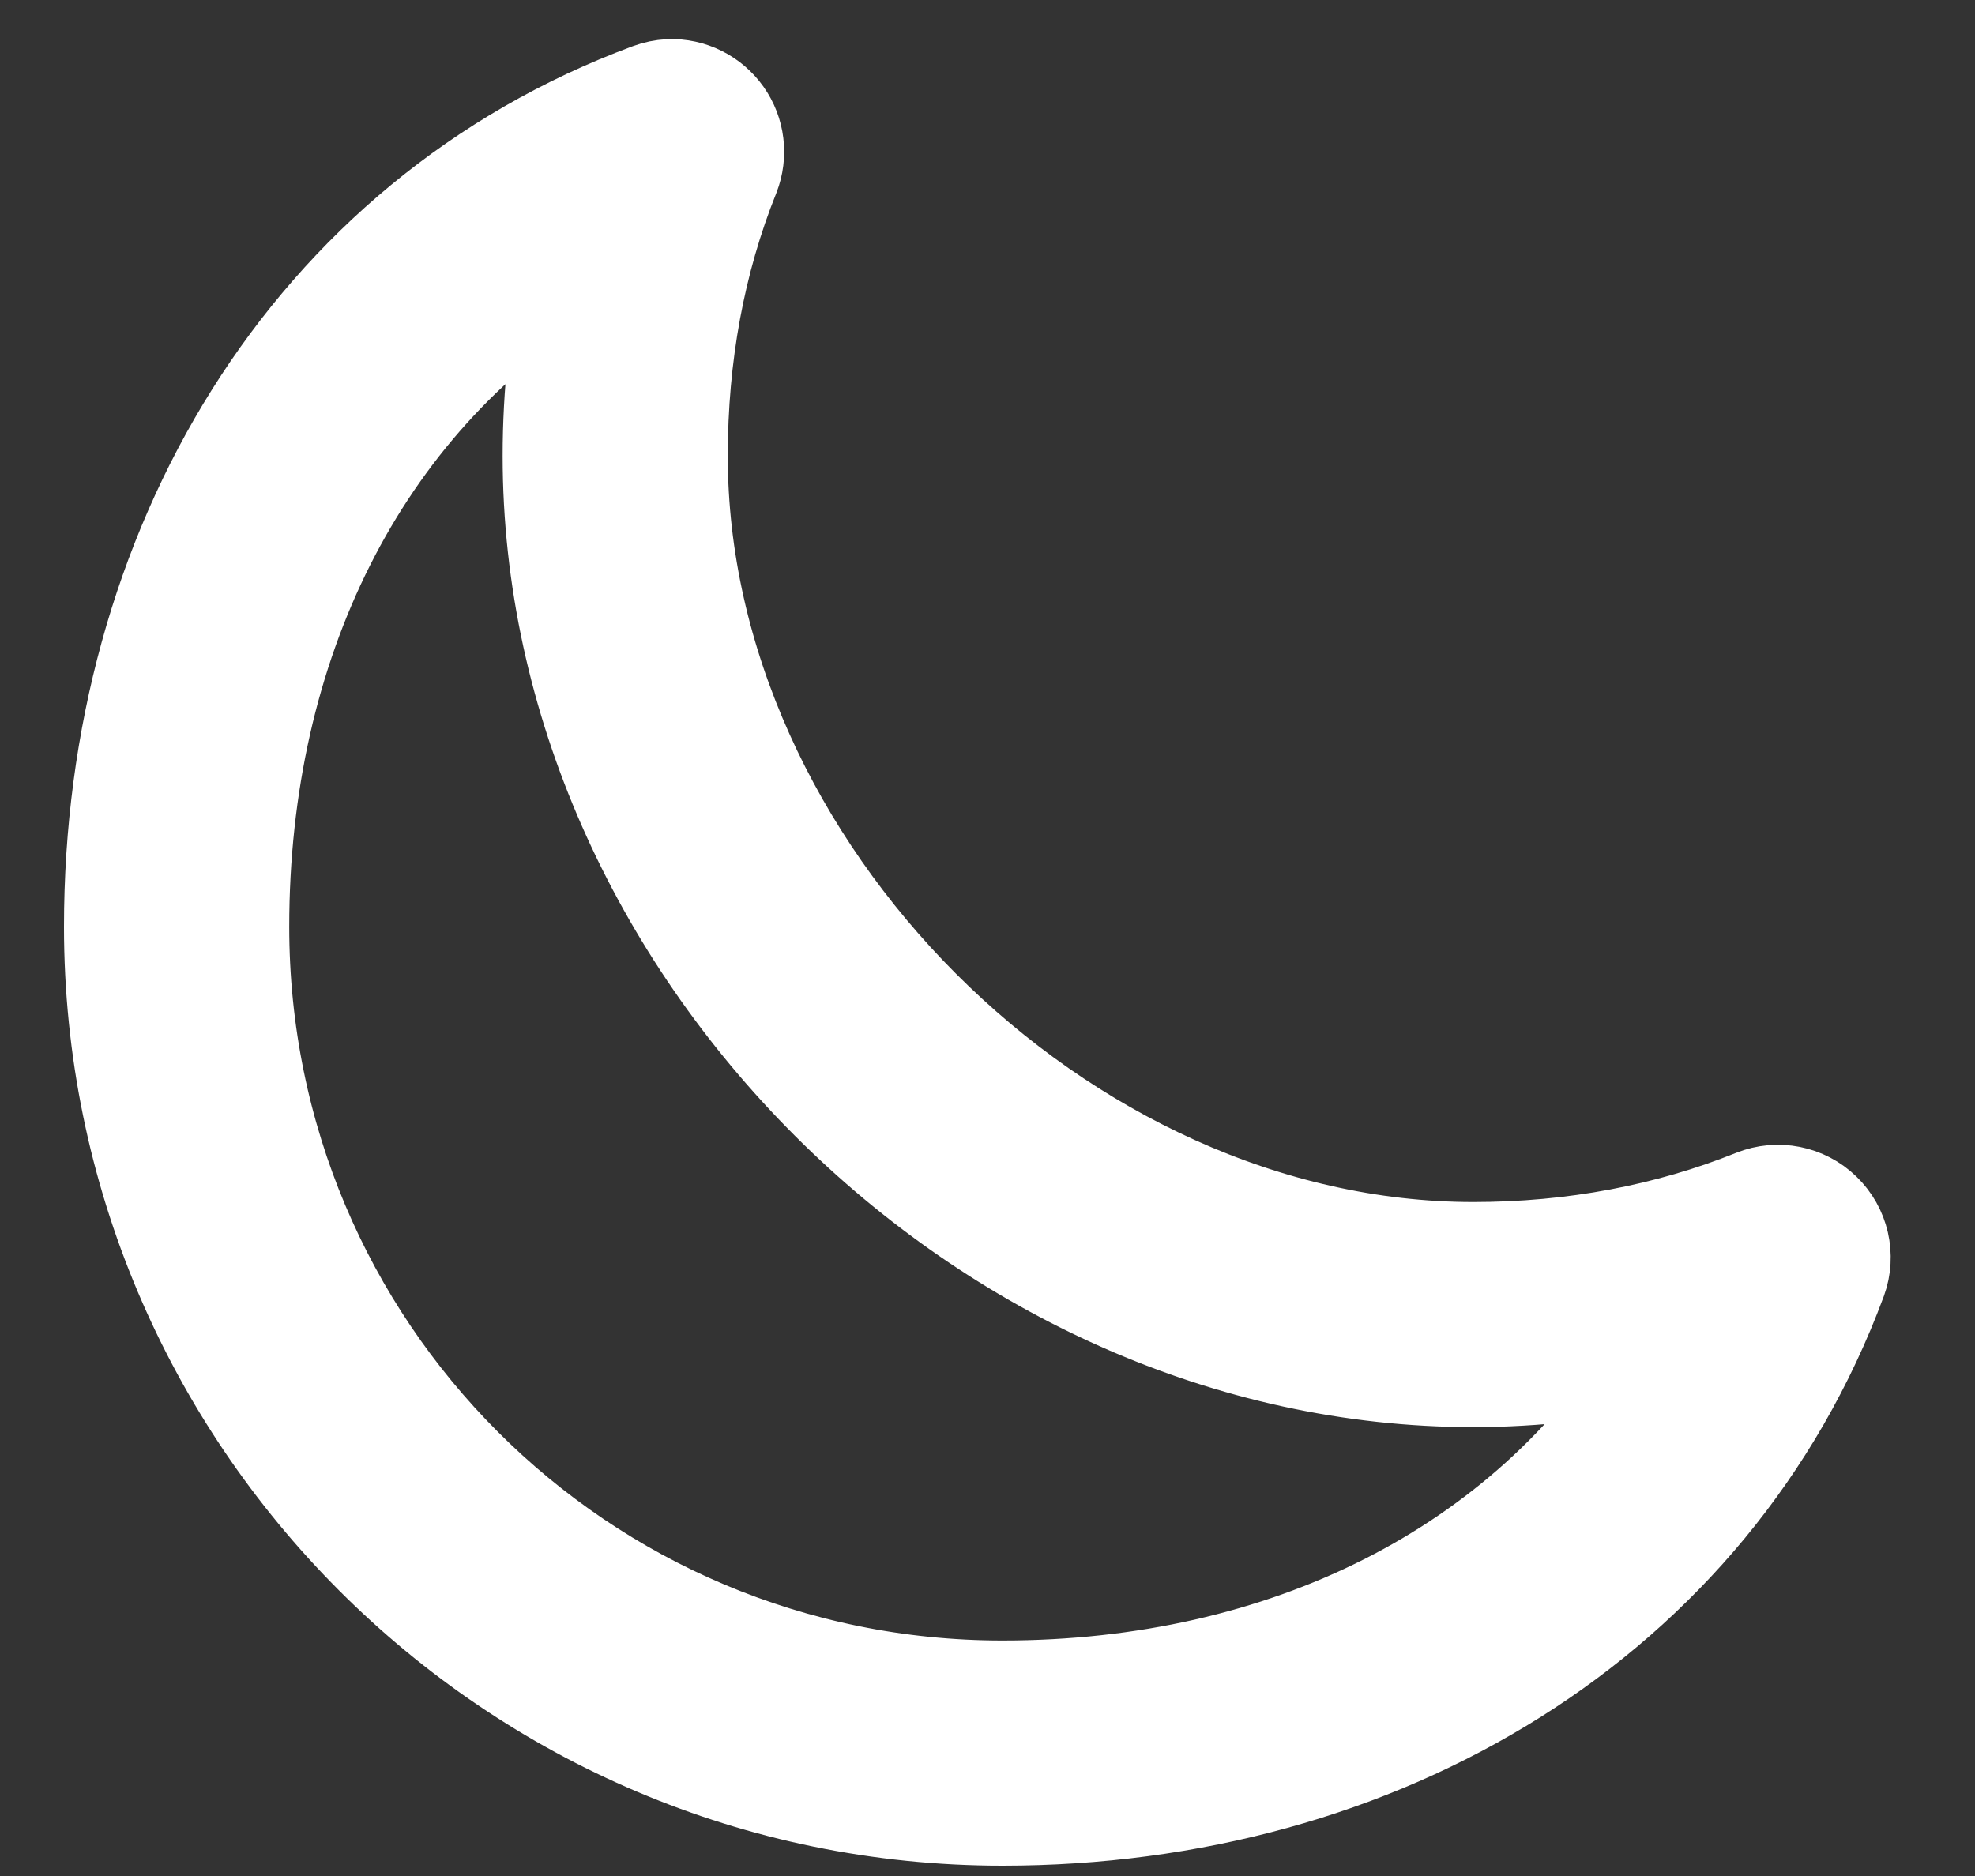 <?xml version="1.0" encoding="UTF-8"?>
<svg width="20px" height="19px" viewBox="0 0 20 19" version="1.1" xmlns="http://www.w3.org/2000/svg" xmlns:xlink="http://www.w3.org/1999/xlink">
    <rect x="0" y="0" width="20" height="19" fill="#333333" stroke="none"/>
    <title>np_moon_1813726_000000</title>
    <g id="Page-1" stroke="none" stroke-width="1" fill="none" fill-rule="evenodd">
        <g id="18-01-VAREWARDS" transform="translate(-434, -2213)" fill="#FFFFFF" fill-rule="nonzero" stroke="#FFFFFF">
            <g id="Group-24" transform="translate(-1.881, 1996.201)">
                <g id="Group-20" transform="translate(159.214, 29.166)">
                    <g id="Group-15" transform="translate(277.815, 182.779)">
                        <g id="np_moon_1813726_000000" transform="translate(0, 5.75)">
                            <path d="M5.629,0 C5.562,0.004 5.497,0.017 5.435,0.04 C1.983,1.32 0,4.674 0,8.49 C0,13.458 4.036,17.5 9.003,17.5 C12.82,17.5 16.18,15.51 17.46,12.058 C17.546,11.821 17.485,11.555 17.303,11.379 C17.122,11.203 16.854,11.15 16.619,11.244 C15.746,11.595 14.785,11.778 13.772,11.778 C9.589,11.778 5.722,7.904 5.722,3.722 C5.722,2.708 5.898,1.748 6.249,0.874 C6.327,0.673 6.3,0.446 6.175,0.27 C6.05,0.094 5.845,-0.008 5.629,0 L5.629,0 Z M4.635,1.861 C4.511,2.464 4.442,3.085 4.442,3.722 C4.442,8.675 8.818,13.058 13.772,13.058 C14.408,13.058 15.03,12.982 15.632,12.858 C14.295,15.002 11.867,16.219 9.003,16.219 C4.728,16.219 1.281,12.766 1.281,8.49 C1.281,5.626 2.49,3.198 4.635,1.861 L4.635,1.861 Z" id="Shape"></path>
                        </g>
                    </g>
                </g>
            </g>
        </g>
    </g>
</svg>